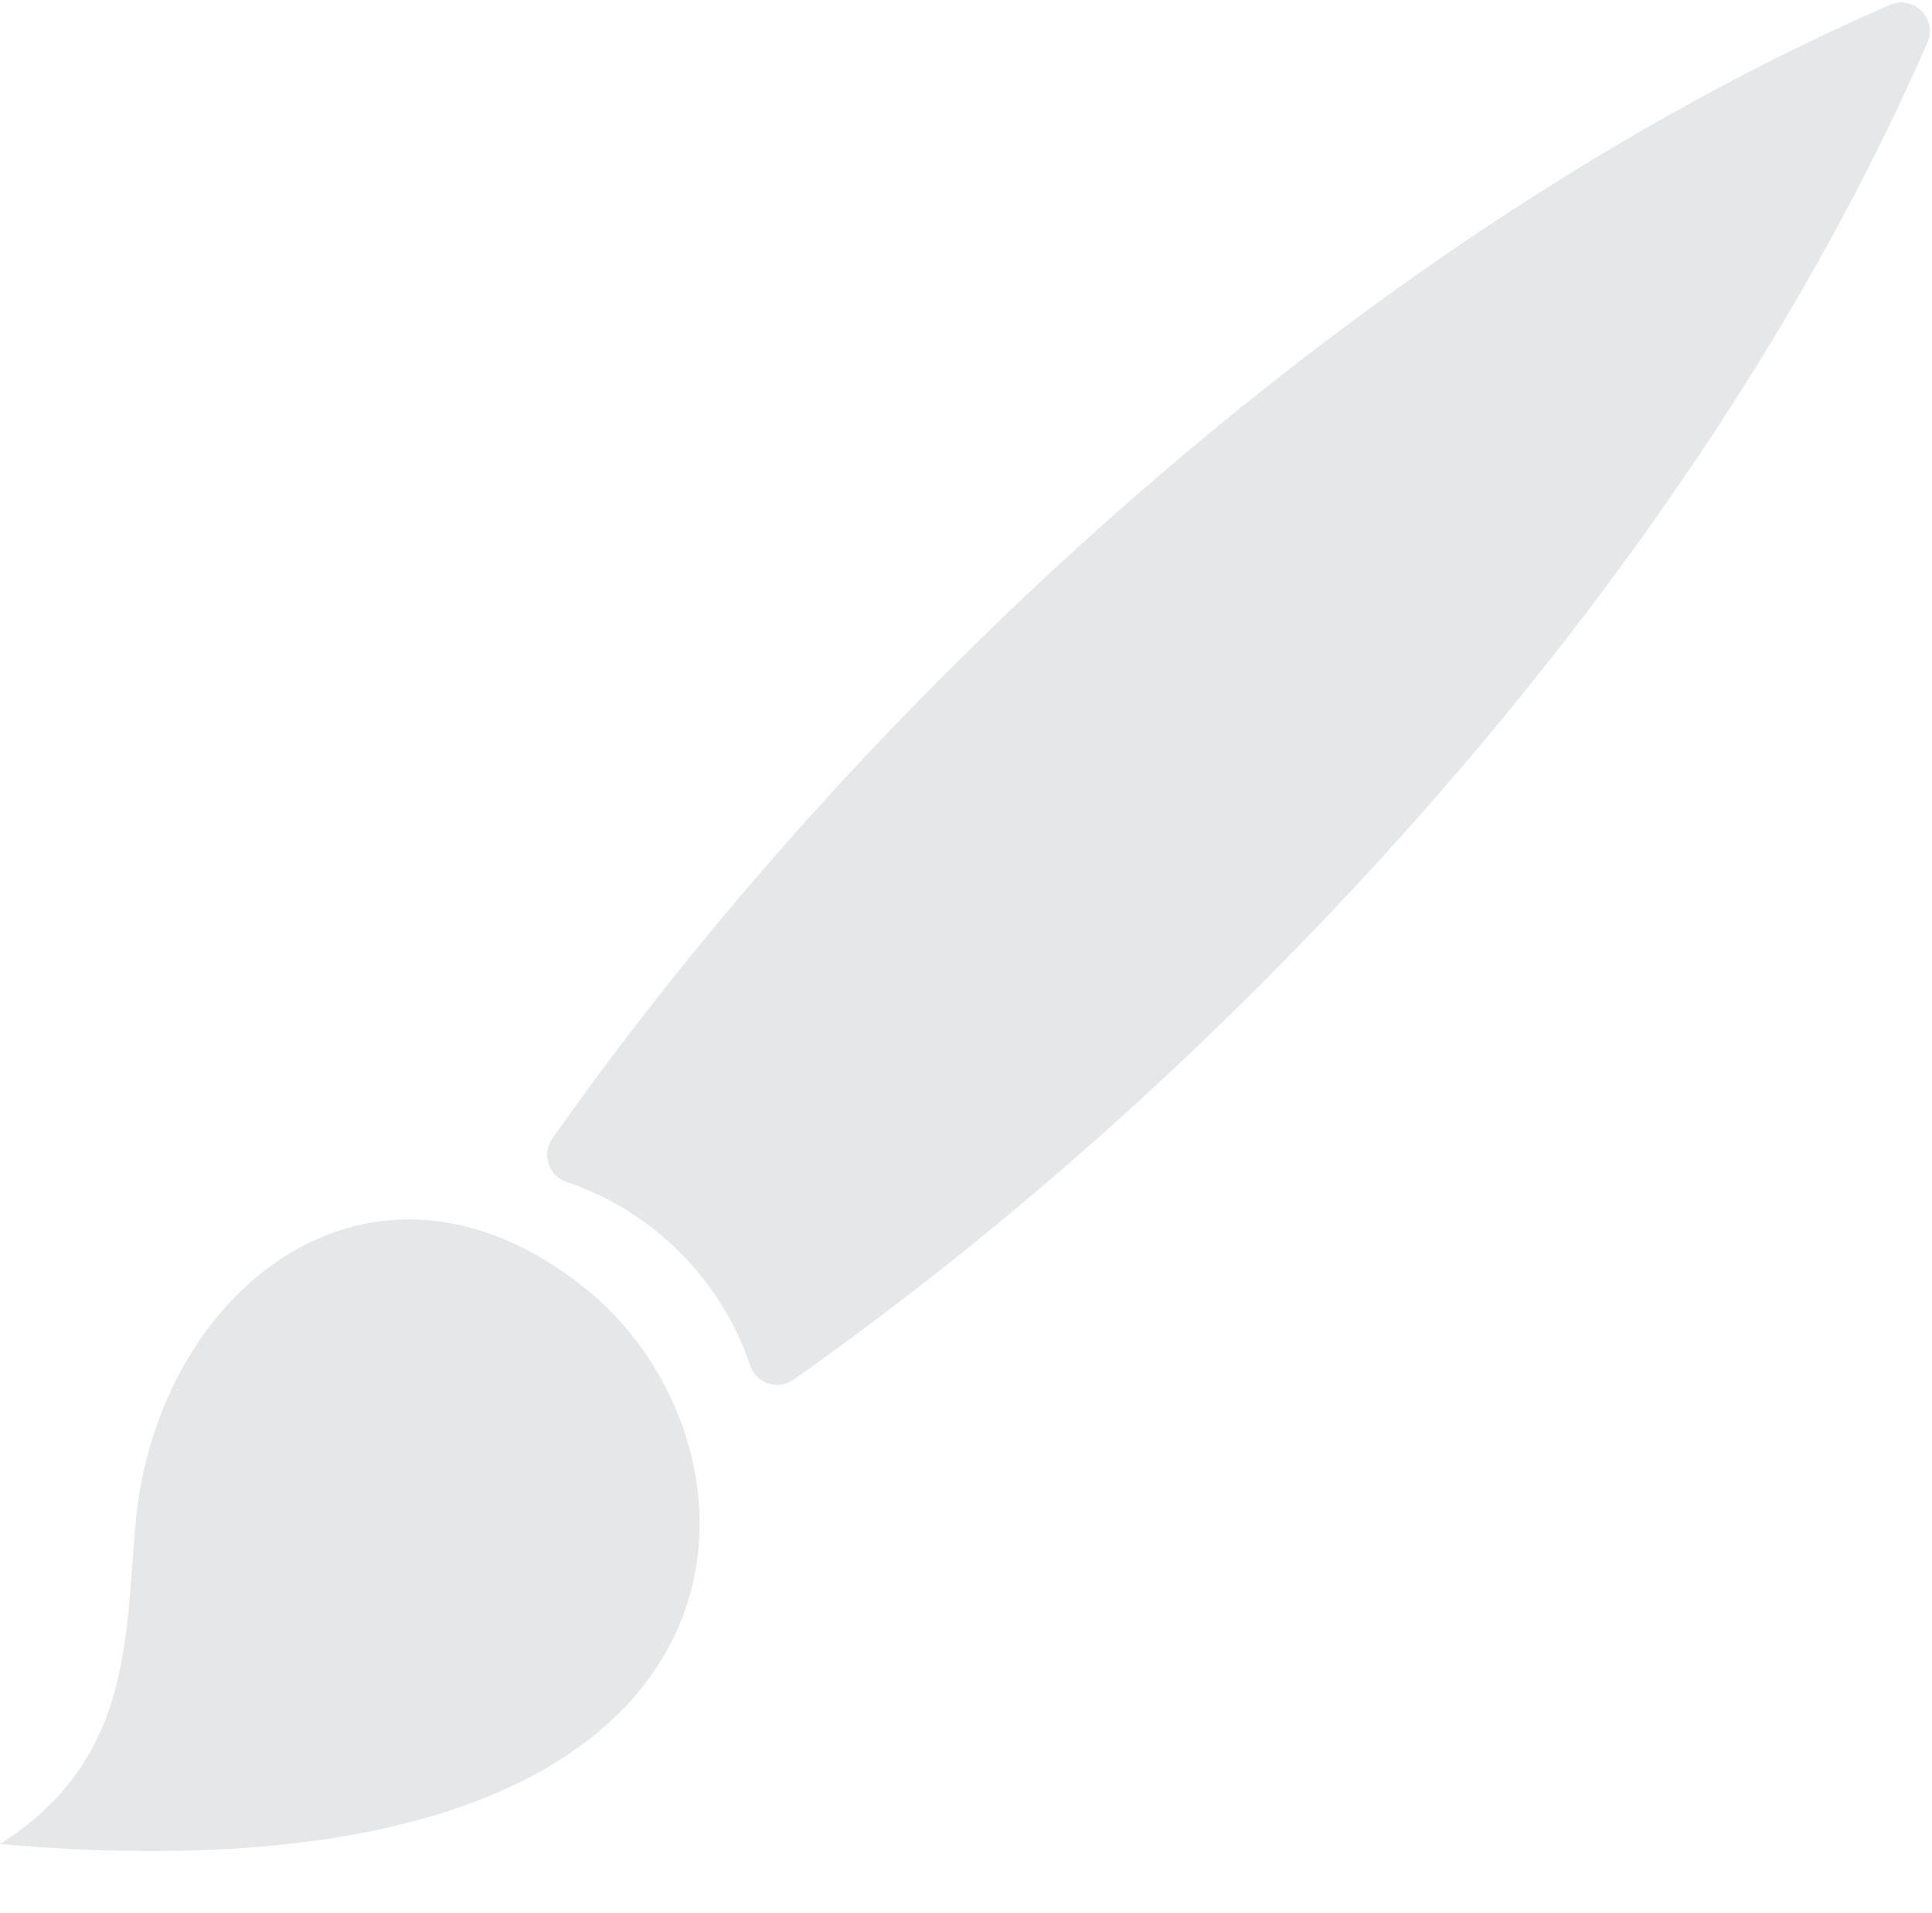 <?xml version="1.0" encoding="UTF-8"?>
<!DOCTYPE svg PUBLIC '-//W3C//DTD SVG 1.0//EN'
          'http://www.w3.org/TR/2001/REC-SVG-20010904/DTD/svg10.dtd'>
<svg clip-rule="evenodd" fill-rule="evenodd" height="466.7" image-rendering="optimizeQuality" preserveAspectRatio="xMidYMid meet" shape-rendering="geometricPrecision" text-rendering="geometricPrecision" version="1.0" viewBox="0.0 -0.6 471.2 466.7" width="471.2" xmlns="http://www.w3.org/2000/svg" xmlns:xlink="http://www.w3.org/1999/xlink" zoomAndPan="magnify"
><g
  ><g fill="#e6e7e8" id="change1_1"
    ><path d="M470.08 9.77c-36.97,84.88 -97.48,164.67 -162.66,229.85 -35.14,35.14 -73.23,67.68 -113.85,96.33 -1.86,1.31 -4.02,1.64 -6.18,0.93 -2.16,-0.7 -3.71,-2.24 -4.44,-4.39 -3.52,-10.43 -9.38,-19.82 -17.16,-27.6 -7.78,-7.78 -17.17,-13.64 -27.6,-17.16 -2.15,-0.73 -3.69,-2.28 -4.39,-4.44 -0.71,-2.16 -0.38,-4.32 0.93,-6.18 28.65,-40.62 61.19,-78.71 96.33,-113.85 65.18,-65.18 144.97,-125.69 229.85,-162.66 2.68,-1.17 5.64,-0.6 7.71,1.46 2.06,2.07 2.63,5.03 1.46,7.71z"
      /><path d="M33.04 371.32c-2.5,28.74 -1.13,57.67 -33.04,77.94 192.59,16.84 192.4,-95.63 142.84,-135.48 -51.89,-41.7 -104.78,-0.02 -109.8,57.54z"
    /></g
  ></g
></svg
>
